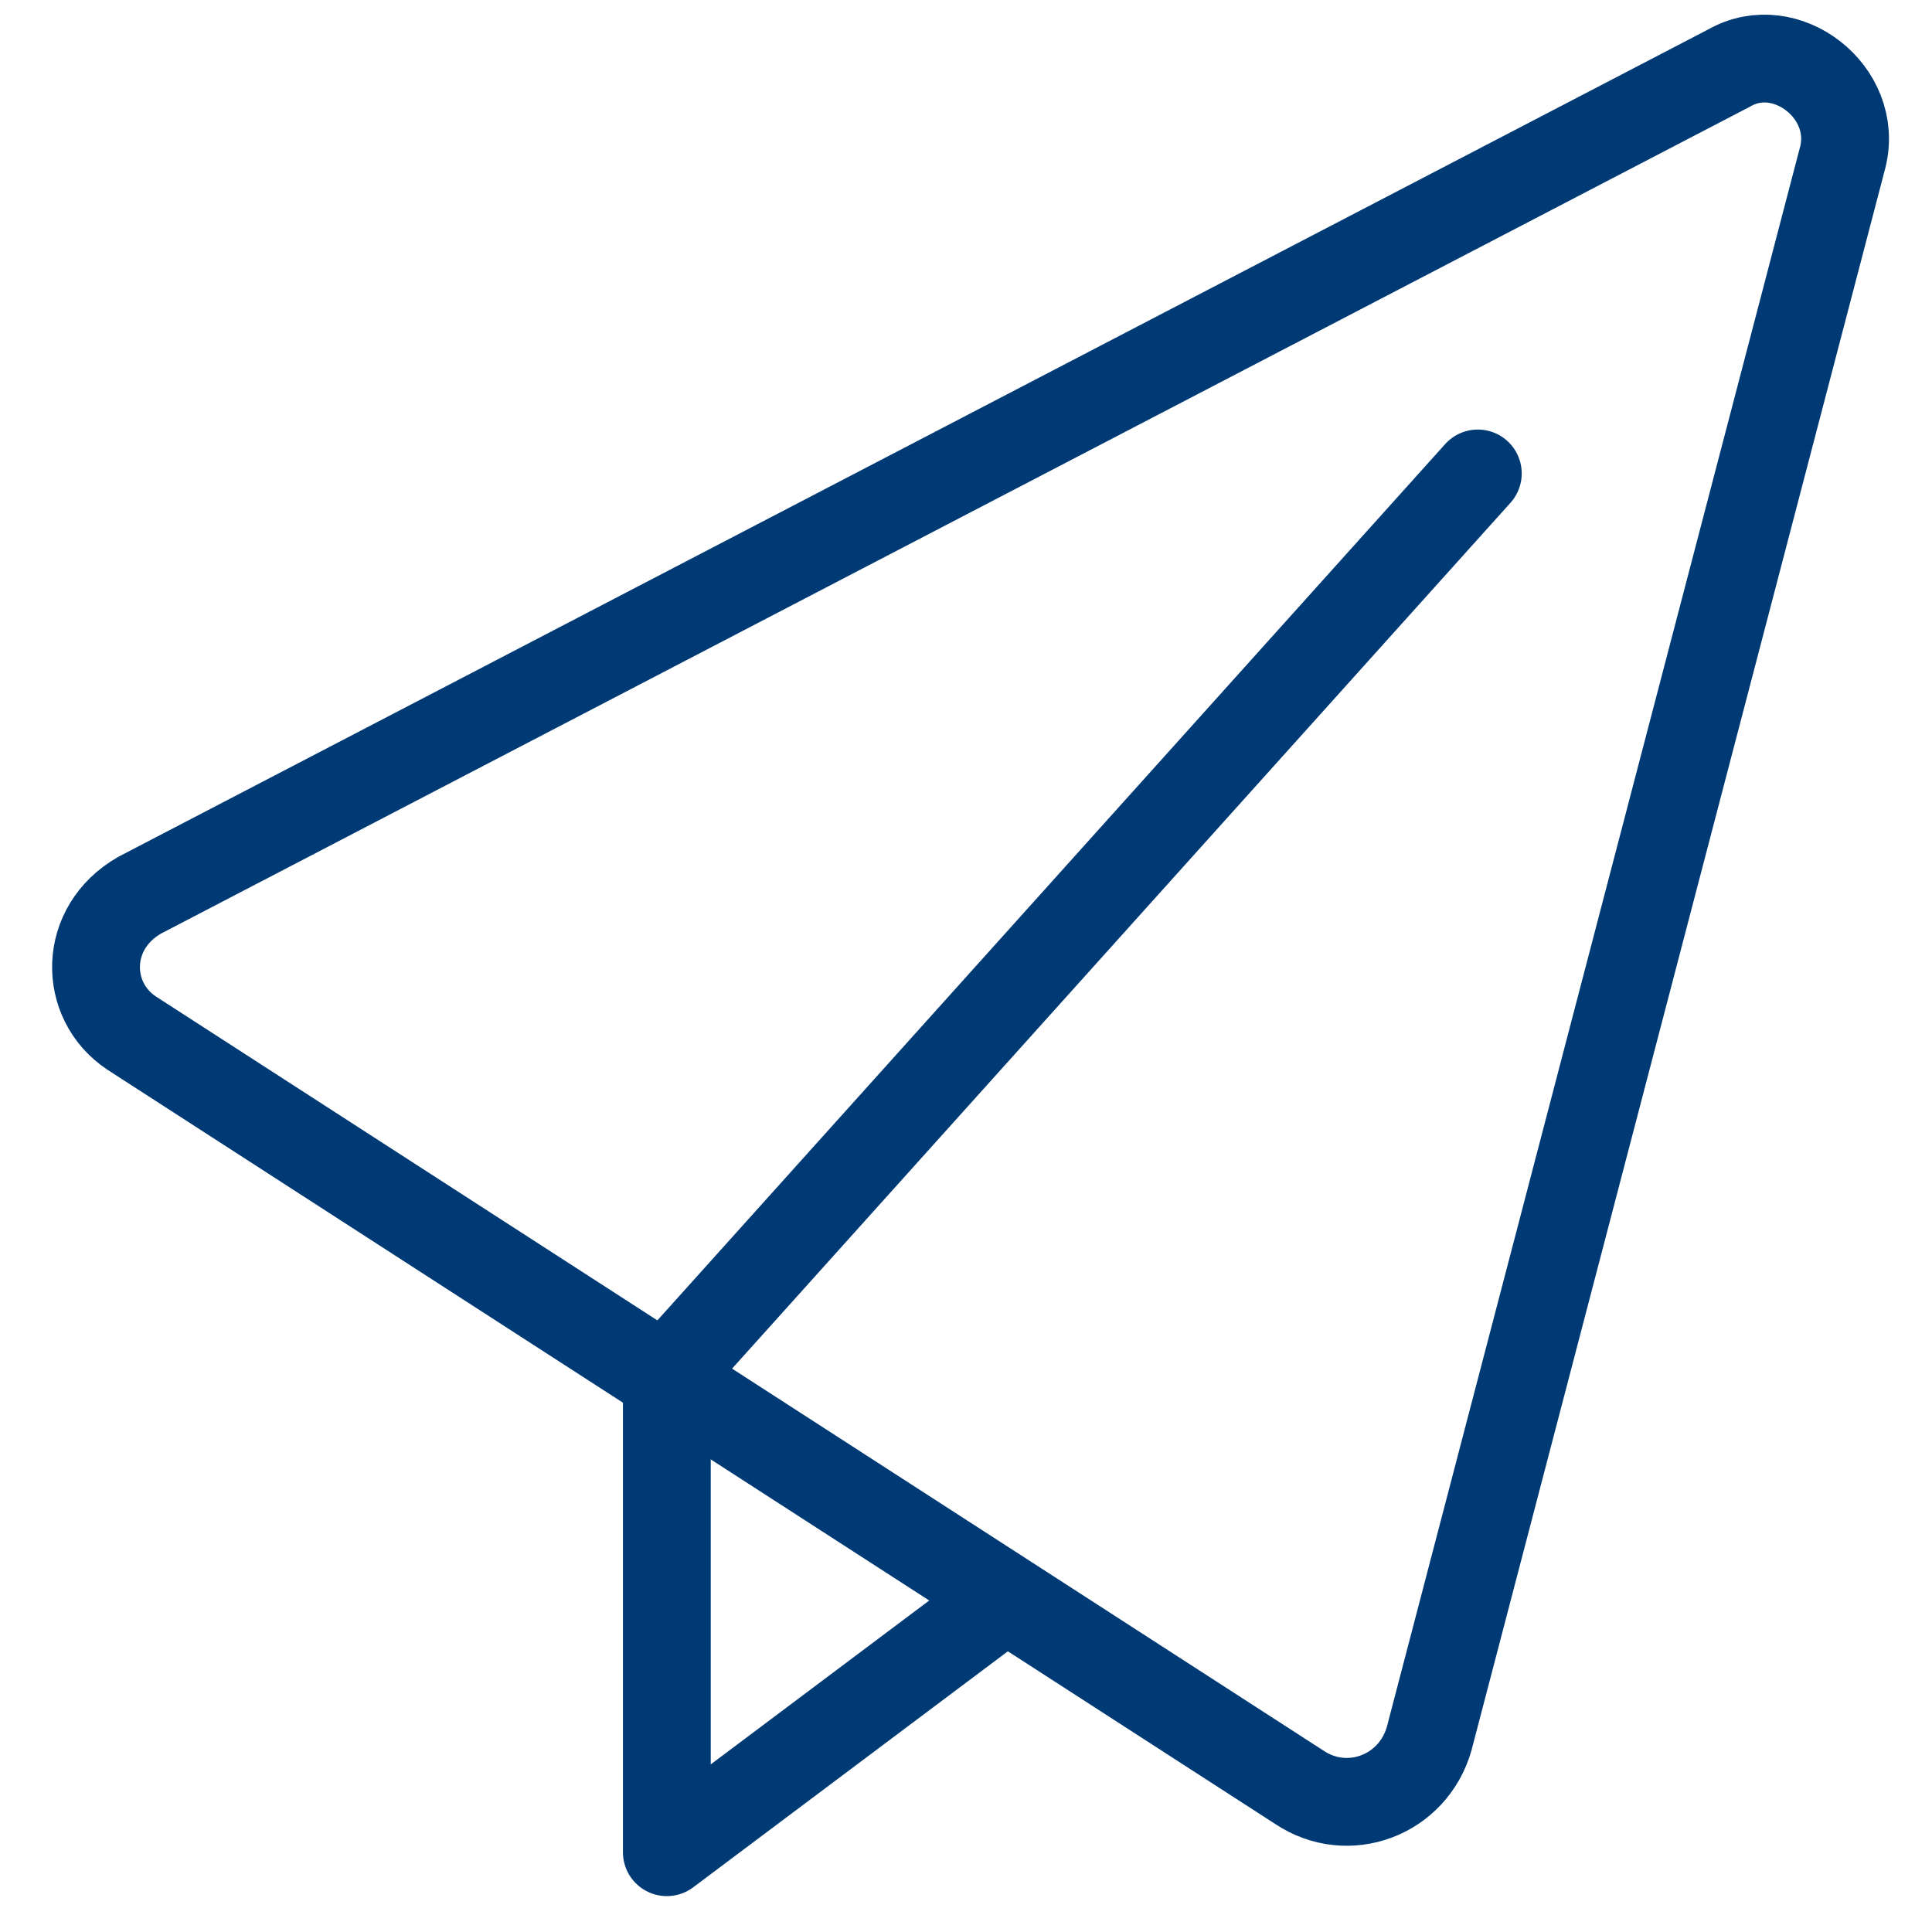 <?xml version="1.0" encoding="UTF-8"?>
<svg xmlns="http://www.w3.org/2000/svg" width="33" height="33" viewBox="0 0 33 33" fill="none">
  <path d="M24.411 29.698L31.476 2.684C31.753 1.576 30.506 0.607 29.537 1.161L2.385 15.291C1.416 15.845 1.416 17.091 2.247 17.645L22.195 30.529C23.026 31.083 24.134 30.667 24.411 29.698Z" stroke="#003A75" stroke-width="1.5" stroke-miterlimit="10" stroke-linecap="round" stroke-linejoin="round"></path>
  <path d="M16.931 27.481L11.39 31.637V23.325" stroke="#003A75" stroke-width="1.5" stroke-miterlimit="10" stroke-linecap="round" stroke-linejoin="round"></path>
  <path d="M11.667 23.187L25.242 8.087" stroke="#003A75" stroke-width="1.5" stroke-miterlimit="10" stroke-linecap="round" stroke-linejoin="round"></path>
</svg>
